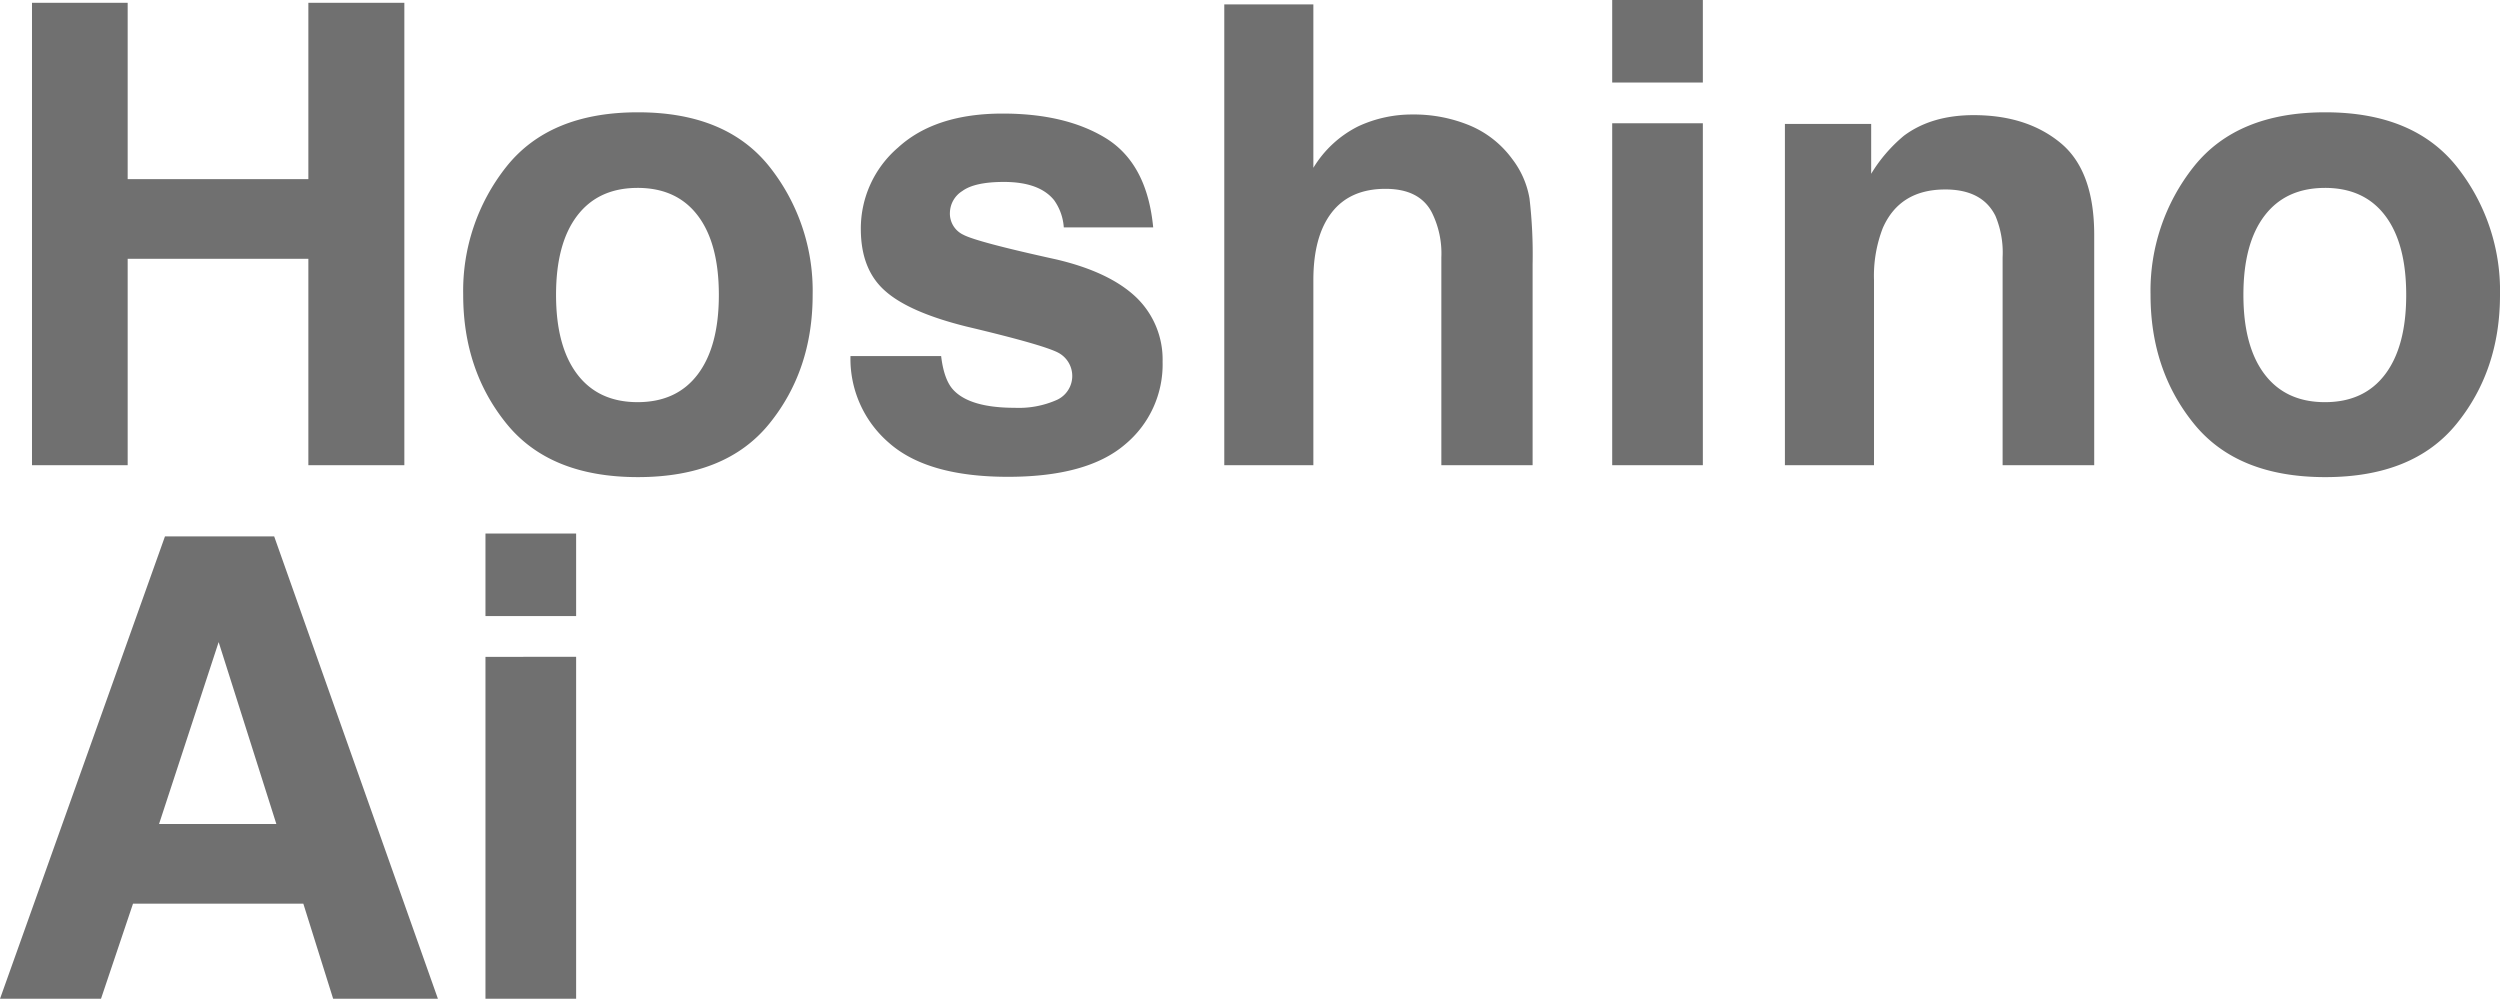 <svg xmlns="http://www.w3.org/2000/svg" width="459.191" height="183.446" viewBox="0 0 459.191 183.446">
  <path id="パス_9" data-name="パス 9" d="M59.634,91V53.088H26.446V91H8.873V6.072H26.446V38.453H59.634V6.072H77.265V91Zm84.675-54.852a36.648,36.648,0,0,1,7.951,23.565q0,13.828-7.951,23.652t-24.142,9.824q-16.19,0-24.142-9.824T88.075,59.714a36.648,36.648,0,0,1,7.951-23.565q7.951-9.968,24.142-9.968T144.309,36.148Zm-24.2,3.918q-7.2,0-11.091,5.1t-3.889,14.548q0,9.449,3.889,14.577t11.091,5.128q7.2,0,11.063-5.128t3.86-14.577q0-9.449-3.86-14.548T120.11,40.066Zm86.231-8.988q7.375,4.725,8.47,16.248H198.389a9.714,9.714,0,0,0-1.786-5.013q-2.708-3.342-9.219-3.342-5.358,0-7.634,1.671a4.809,4.809,0,0,0-2.276,3.918,4.288,4.288,0,0,0,2.42,4.091q2.42,1.325,17.112,4.552,9.795,2.3,14.692,6.972a15.828,15.828,0,0,1,4.84,11.812,19.085,19.085,0,0,1-6.943,15.24q-6.943,5.906-21.462,5.906-14.808,0-21.866-6.251a20.338,20.338,0,0,1-7.058-15.931h16.651q.519,4.379,2.247,6.223,3.054,3.284,11.293,3.284a17.214,17.214,0,0,0,7.692-1.44,4.832,4.832,0,0,0,.547-8.527q-2.3-1.44-17.112-4.955-10.659-2.65-15.038-6.626-4.379-3.918-4.379-11.293a19.587,19.587,0,0,1,6.828-14.952q6.828-6.251,19.215-6.251Q198.908,26.411,206.341,31.078ZM284.5,54.125V91H267.738V52.8a16.8,16.8,0,0,0-1.729-8.182q-2.247-4.379-8.527-4.379-6.511,0-9.881,4.35T244.23,57.006V91H227.867V6.36H244.23V36.379a20.135,20.135,0,0,1,8.268-7.634,23.368,23.368,0,0,1,9.881-2.161A26.811,26.811,0,0,1,272.953,28.6a18.489,18.489,0,0,1,7.807,6.165A16.381,16.381,0,0,1,283.929,42,89.036,89.036,0,0,1,284.5,54.125ZM315.769,28.2V91H299.118V28.2Zm0-22.644V20.707H299.118V5.554Zm44.516,34.8q-8.355,0-11.466,7.087a24.342,24.342,0,0,0-1.613,9.564V91H330.842V28.313h15.845v9.161a27.876,27.876,0,0,1,5.992-6.972q5.07-3.8,12.849-3.8,9.737,0,15.931,5.1t6.194,16.911V91H370.829V52.8a17.431,17.431,0,0,0-1.325-7.605Q367.084,40.354,360.285,40.354Zm93.952-4.206a36.648,36.648,0,0,1,7.951,23.565q0,13.828-7.951,23.652t-24.142,9.824q-16.19,0-24.142-9.824T398,59.714a36.648,36.648,0,0,1,7.951-23.565q7.951-9.968,24.142-9.968T454.236,36.148Zm-24.2,3.918q-7.2,0-11.091,5.1t-3.889,14.548q0,9.449,3.889,14.577t11.091,5.128q7.2,0,11.063-5.128t3.86-14.577q0-9.449-3.86-14.548T430.037,40.066ZM58.712,171.542H27.426L21.549,189H3L33.3,104.072H53.354L83.43,189H64.186Zm-4.955-14.635-10.6-33.418L32.208,156.907Zm55.06-30.71V189H92.165V126.2Zm0-22.644v15.153H92.165V103.554Z" transform="translate(-2.996 -5.554)" fill="#707070"/>
</svg>
